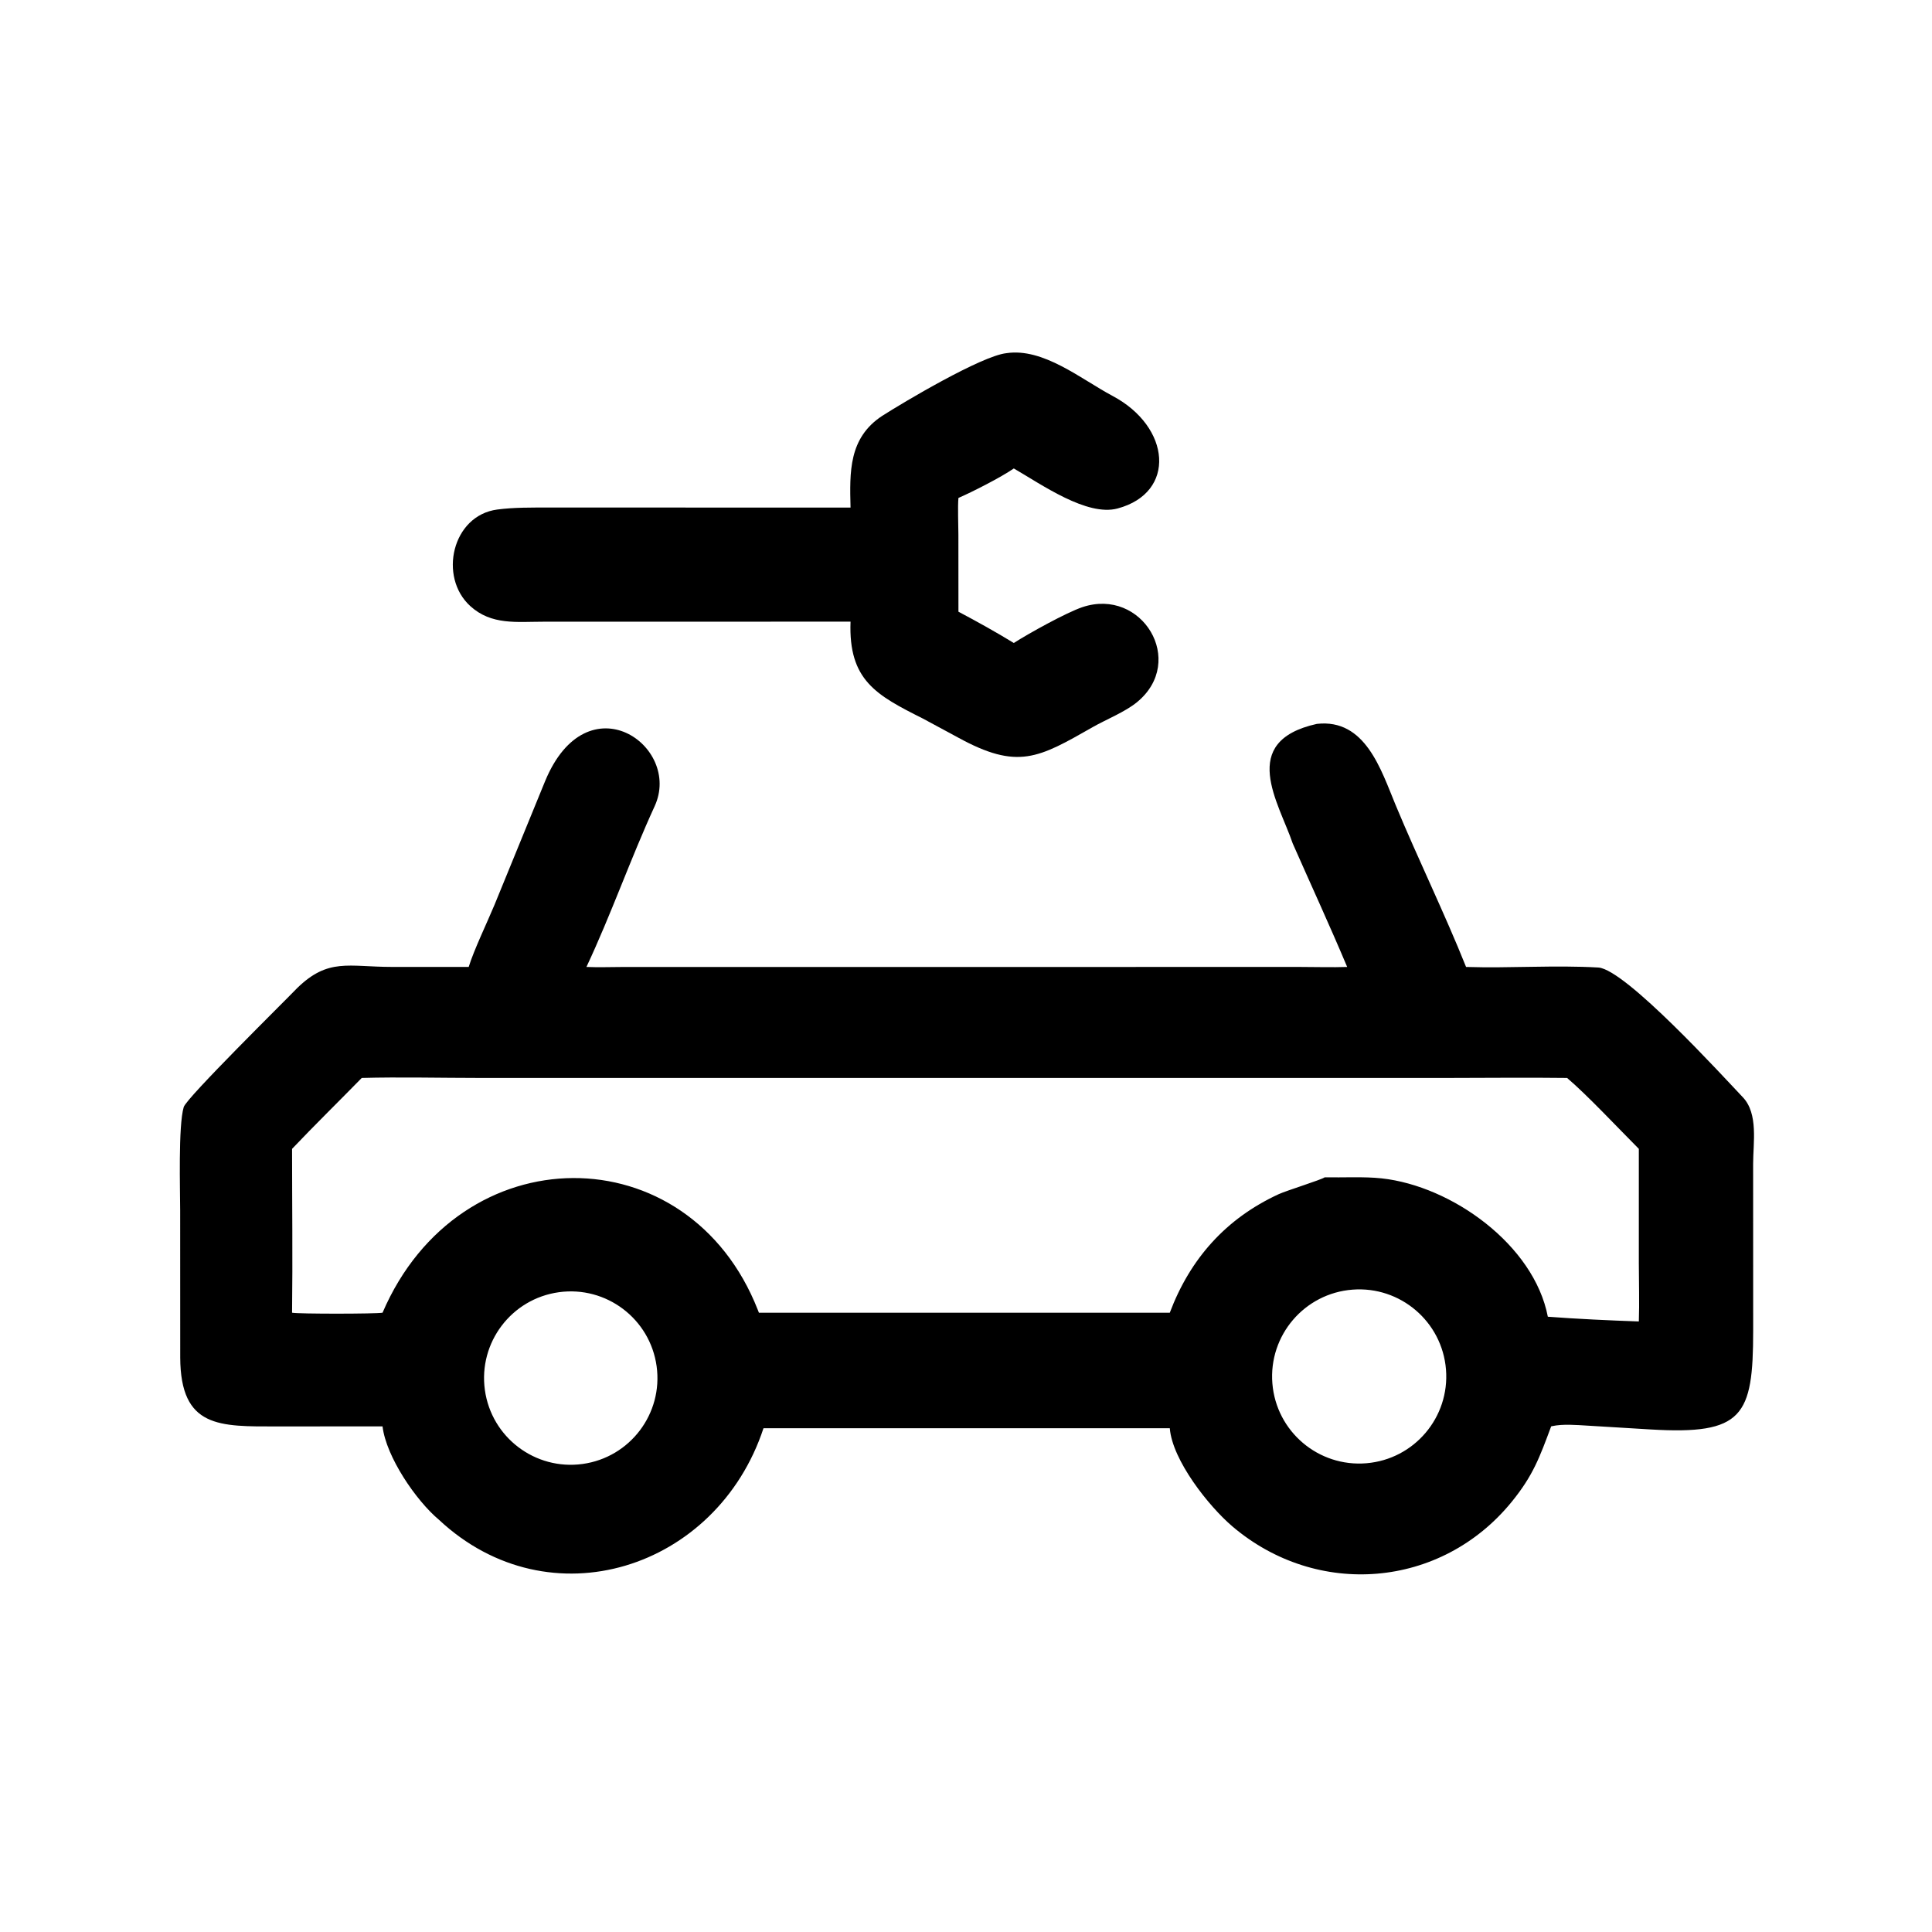 <?xml version="1.0" encoding="utf-8" ?><svg xmlns="http://www.w3.org/2000/svg" xmlns:xlink="http://www.w3.org/1999/xlink" width="1024" height="1024" viewBox="0 0 1024 1024"><path transform="scale(2 2)" d="M225.402 134.508C225.166 125.12 224.872 116.079 233.776 110.219C239.405 106.619 260.097 94.311 266.701 93.596C276.489 92.119 286.454 100.45 294.794 104.898C310.315 113.103 311.833 130.563 296.158 134.755C288.059 136.92 276.105 128.443 268.672 124.147C265.306 126.472 257.764 130.325 253.997 131.959C253.776 134.187 253.98 139.173 253.984 141.691L253.997 162.108C258.869 164.685 263.981 167.526 268.672 170.4C272.585 167.875 282.639 162.31 286.861 160.896C302.639 155.613 314.541 175.204 301.343 186.062C298.142 188.695 293.201 190.629 289.565 192.701C275.21 200.877 269.737 204.146 253.877 195.445L244.615 190.446C232.23 184.23 224.823 180.293 225.402 164.744L144 164.759C136.902 164.762 130.233 165.706 124.639 160.627C116.126 152.899 119.815 136.593 131.793 135.029C136.289 134.442 140.873 134.507 145.384 134.504L225.402 134.508Z"/><path transform="scale(2 2)" d="M357.014 256.251C352.363 245.196 347.412 234.48 342.583 223.527C338.932 212.719 327.954 196.511 348.975 191.838C361.831 190.384 365.976 204.008 369.866 213.369C375.781 227.602 382.819 241.995 388.523 256.251C400.172 256.626 412.019 255.726 423.63 256.406C430.883 257.025 456.395 285.021 461.867 290.781C466.023 295.155 464.594 302.891 464.598 308.466L464.61 352.681C464.605 375.326 461.92 380.278 437.389 378.818L420.802 377.814C417.829 377.644 414.164 377.316 411.287 377.953L411.074 378.002C408.03 386.178 406.291 391.046 400.577 398.048C381.856 420.99 349.021 423.595 326.597 404.512C320.334 399.182 310.68 386.989 310.008 378.5L202.331 378.5C190.019 415.855 145.643 430.187 116.312 402.743C110.284 397.699 102.33 386.083 101.377 378.002L73.445 378.021C58.239 378.023 47.848 378.52 47.76 359.762L47.746 320.727C47.748 315.706 47.21 298.352 48.687 293.387C49.42 290.925 75.384 265.373 78.738 261.867C87.012 253.802 92.313 256.239 103.812 256.243L124.21 256.251C125.58 251.782 129.138 244.393 131.034 239.824L144.445 207.045C155.614 179.986 180.828 197.672 173.494 213.642C167.101 227.563 161.938 242.378 155.411 256.251C158.515 256.397 162.366 256.255 165.557 256.254L344.825 256.252C348.831 256.254 353.047 256.386 357.014 256.251ZM127.122 285.668C117.079 285.667 105.806 285.393 95.867 285.668C89.748 291.928 83.41 298.131 77.401 304.457C77.405 318.829 77.58 333.541 77.401 347.882C79.093 348.228 99.66 348.208 101.377 347.882C121.748 300.465 182.506 300.368 200.846 347.181L201.118 347.882L310.008 347.882C315.389 333.598 324.863 322.922 338.873 316.466C340.921 315.522 350.193 312.645 351.06 312.003C355.902 312.098 361.465 311.77 366.17 312.282C384.713 314.301 406.53 329.872 410.191 348.945C417.747 349.521 426.726 349.937 434.307 350.199C434.484 345.332 434.31 339.767 434.307 334.816L434.307 304.457C429.177 299.319 420.469 290.033 415.294 285.668C404.577 285.529 393.576 285.669 382.83 285.67L127.122 285.668ZM358.429 341.768C345.689 342.747 336.169 353.892 337.194 366.628C338.219 379.365 349.398 388.845 362.131 387.774C374.799 386.71 384.221 375.599 383.201 362.927C382.181 350.255 371.105 340.793 358.429 341.768ZM148.099 342.453C135.535 344.195 126.76 355.79 128.497 368.354C130.234 380.919 141.824 389.698 154.39 387.967C166.963 386.235 175.749 374.635 174.011 362.063C172.273 349.491 160.67 340.71 148.099 342.453Z"/></svg>